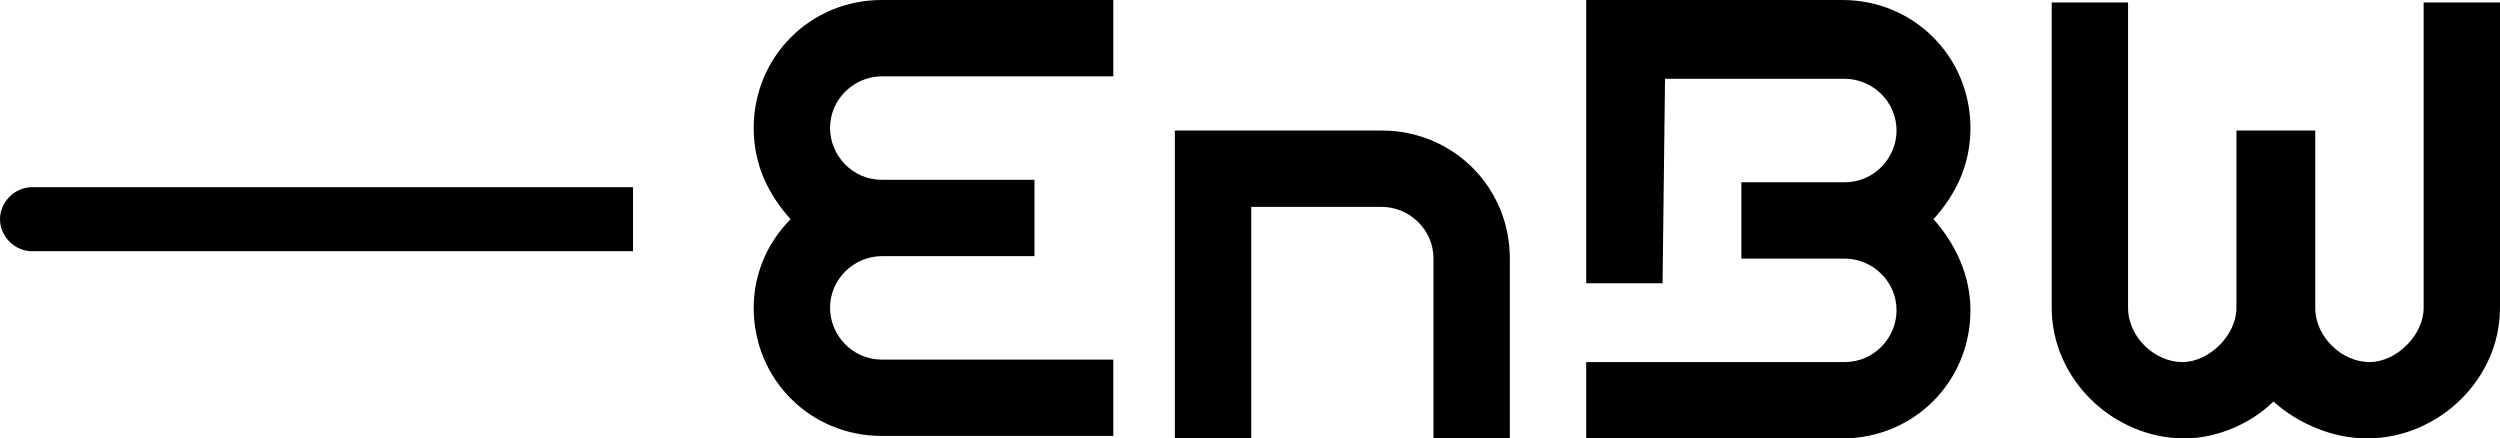 <?xml version="1.0" encoding="UTF-8"?>
<svg xmlns="http://www.w3.org/2000/svg" id="Ebene_1" viewBox="0 0 101.5 17.8">
  <defs>
    <style>.cls-1{stroke-width:0px;}</style>
  </defs>
  <path class="cls-1" d="m32.1,8.9c-.9-1-1.5-2.2-1.5-3.7,0-2.9,2.3-5.2,5.2-5.2h9.4v3.1h-9.4c-1.1,0-2.1.9-2.1,2.1,0,1.1.9,2.1,2.1,2.1h6.2v3.1h-6.2c-1.1,0-2.1.9-2.1,2.1,0,1.1.9,2.1,2.1,2.1h9.4v3.1h-9.4c-2.9,0-5.2-2.3-5.2-5.2,0-1.3.5-2.6,1.5-3.6m24-.5c1.1,0,2.1.9,2.1,2.1v7.3h3.1v-7.3c0-2.9-2.3-5.2-5.2-5.2h-8.4v12.5h3.1v-9.4h5.3Zm36.2,7.9c1,.9,2.4,1.5,3.8,1.5,2.9,0,5.4-2.4,5.4-5.3V.1h-3.1v12.4c0,1.1-1.1,2.2-2.2,2.2s-2.2-1-2.2-2.2v-7.2h-3.2v7.2c0,1.1-1.1,2.2-2.2,2.2s-2.2-1-2.2-2.2V.1h-3.1v12.4c0,2.9,2.5,5.3,5.4,5.3,1.3,0,2.7-.6,3.6-1.5m-24.7-13.1h7.3c1.1,0,2.1.9,2.1,2.1,0,1.1-.9,2.1-2.1,2.1h-4.2v3.1h4.2c1.1,0,2.1.9,2.1,2.1,0,1.1-.9,2.1-2.1,2.1h-10.5v3.1h10.4c2.9,0,5.2-2.3,5.2-5.2,0-1.4-.6-2.7-1.5-3.7.9-1,1.5-2.2,1.5-3.7,0-2.9-2.3-5.2-5.2-5.2h-10.4v11.5h3.1l.1-8.3"></path>
  <path class="cls-1" d="m25.7,10.3v-2.7H1.3c-.7,0-1.3.6-1.3,1.3s.6,1.3,1.3,1.3h24.4s0,.1,0,.1Z"></path>
</svg>
